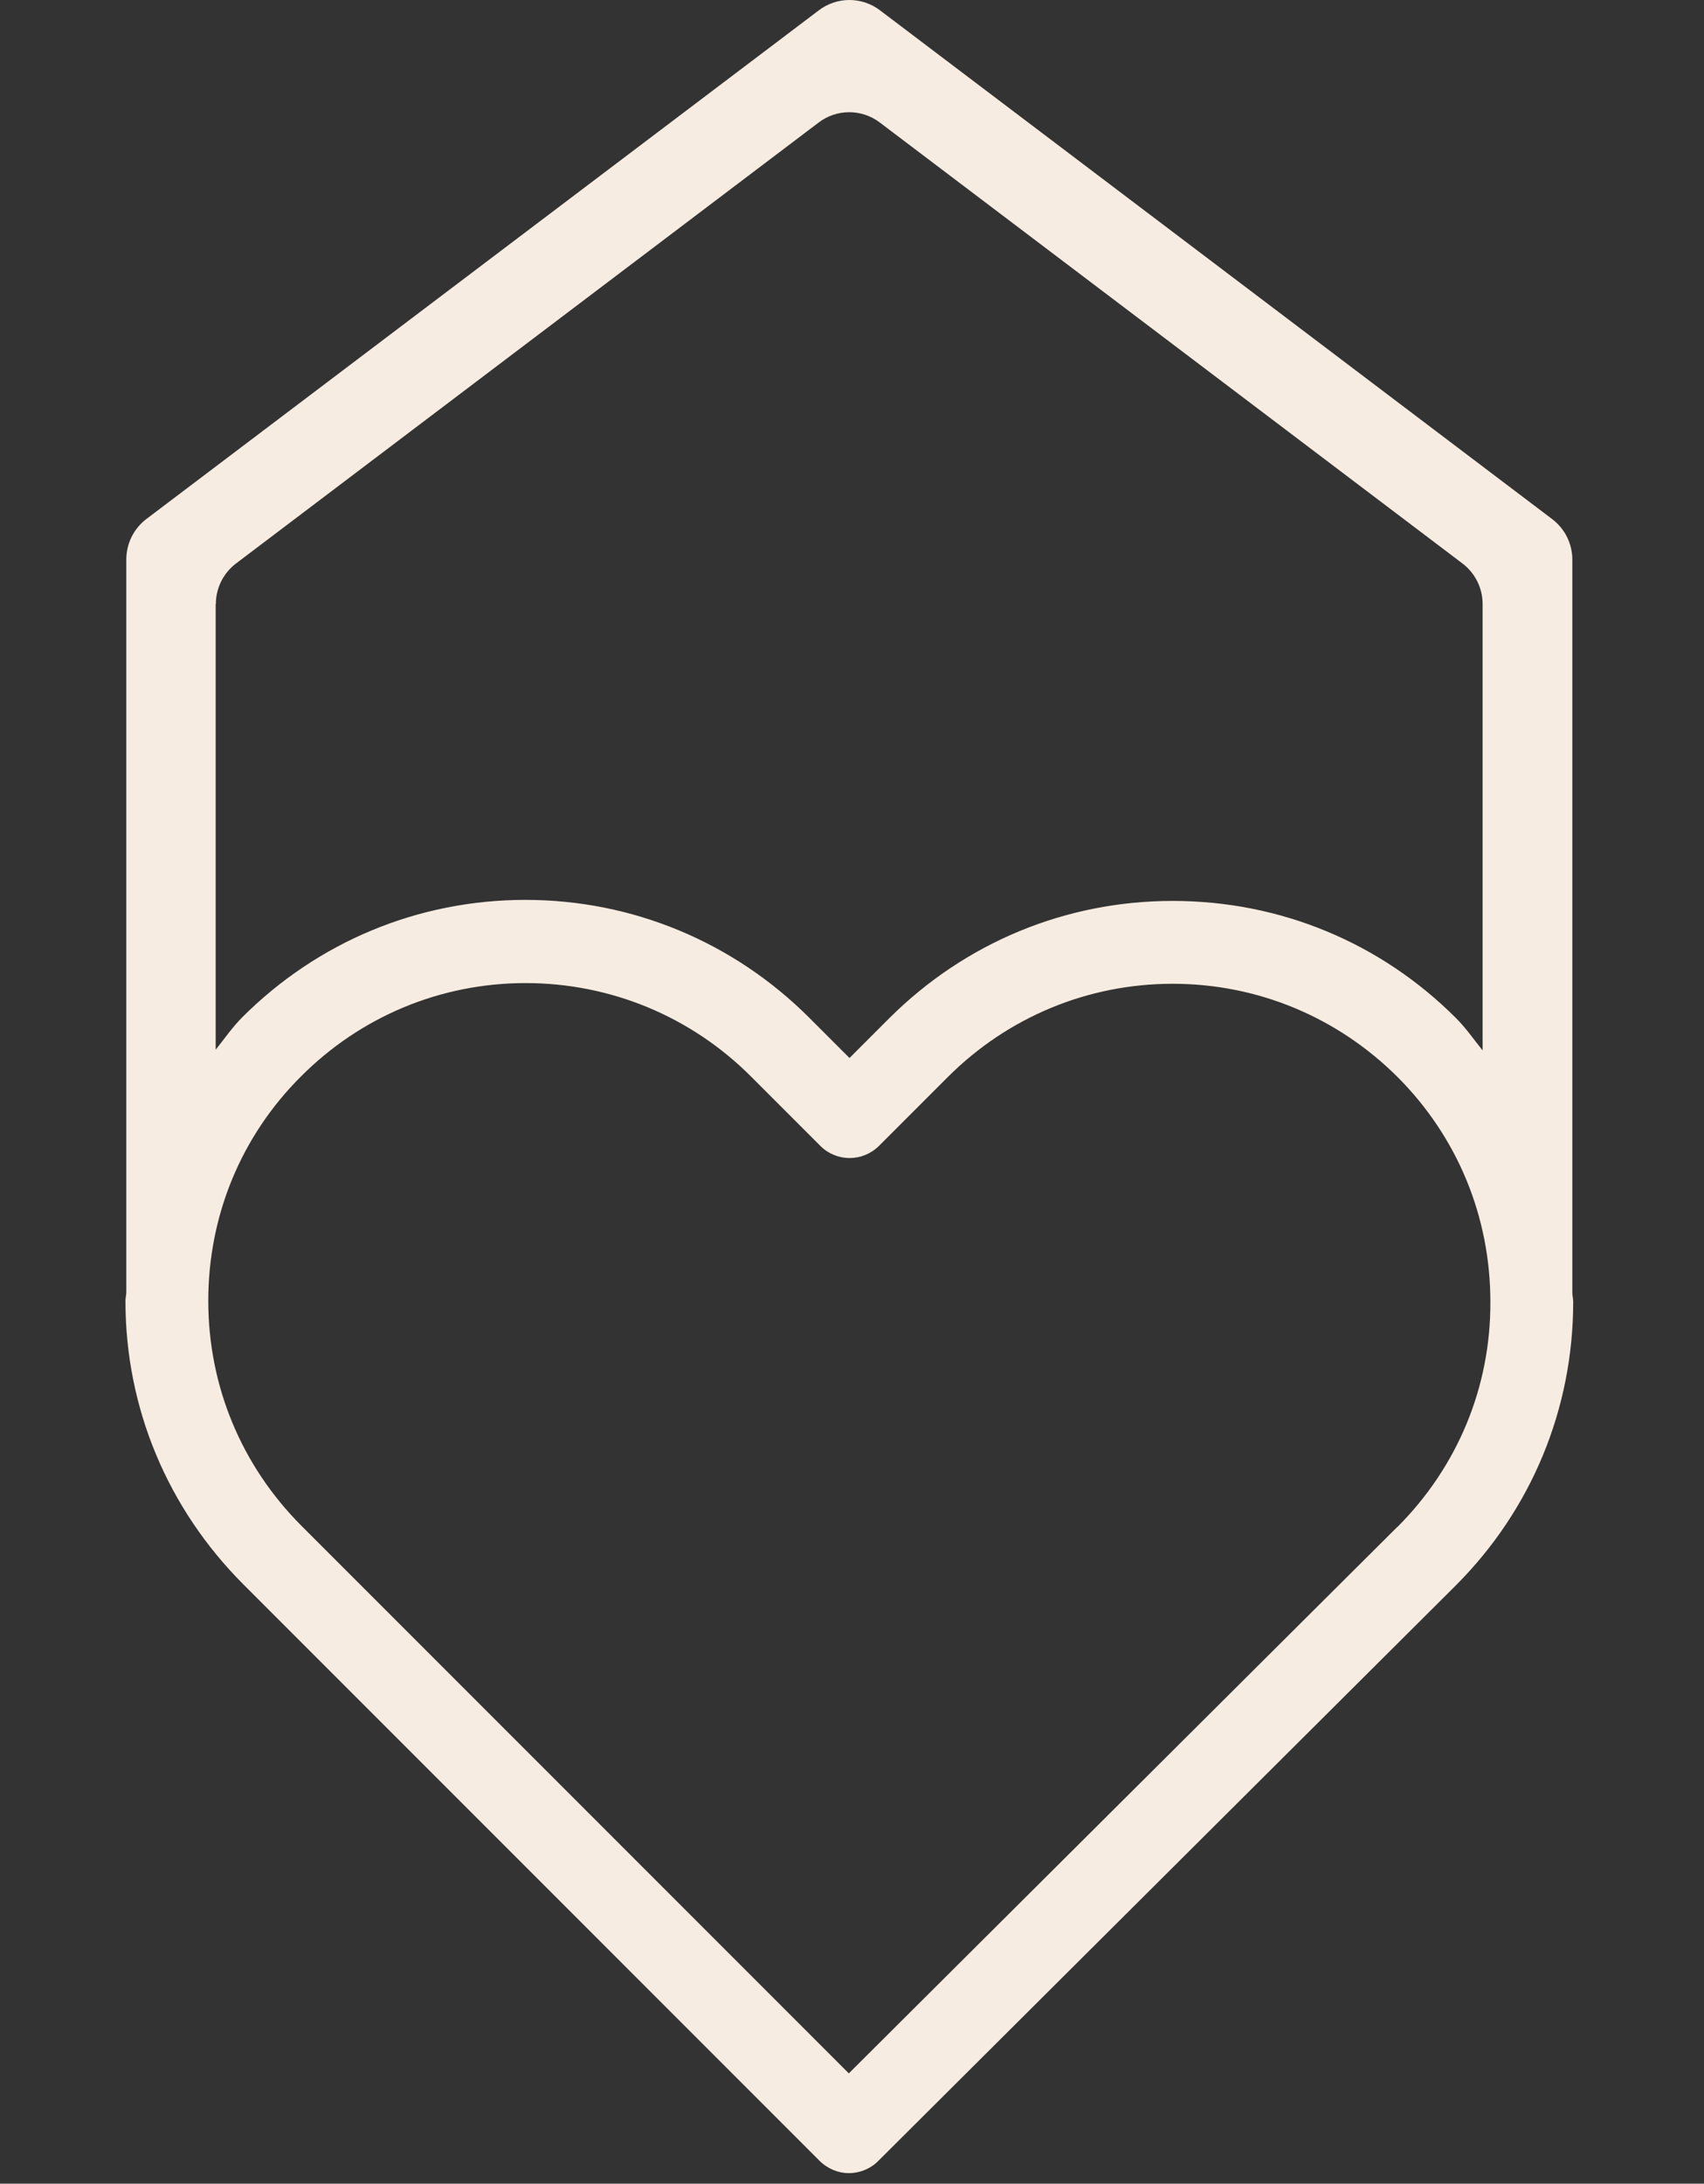 <?xml version="1.0" encoding="UTF-8"?>
<svg id="Layer_1" data-name="Layer 1" xmlns="http://www.w3.org/2000/svg" version="1.1" viewBox="0 0 98.75 126.5">
  <rect x="0" y="0" width="98.75" height="126.5" fill="#333333" stroke="none"/>
  <defs>
    <style>
      .cls-1 {
        fill: #f7ece1;
        stroke-width: 0px;
      }
    </style>
  </defs>
  <path class="cls-1" d="M91.12,74.9h0s0-42.48,0-42.48c0-.92-.43-1.79-1.17-2.35L51,.6c-1.05-.8-2.5-.8-3.55,0L8.49,30.06c-.74.56-1.17,1.43-1.17,2.35v42.43c0,.18-.05.34-.05.52,0,6.21,2.44,12.02,6.83,16.42l33.4,33.4c.46.46,1.09.71,1.69.71s1.23-.23,1.69-.69l33.48-33.35c4.39-4.39,6.81-10.23,6.81-16.44,0-.18-.05-.34-.05-.52ZM12.51,34.99c0-.92.43-1.79,1.17-2.35L47.44,7.1c1.05-.8,2.5-.8,3.55,0l33.76,25.54c.74.56,1.17,1.43,1.17,2.35v25.86c-.51-.63-.96-1.29-1.54-1.87-4.39-4.39-10.21-6.79-16.42-6.79s-12.04,2.42-16.44,6.81l-2.29,2.29-2.33-2.33c-4.39-4.39-10.25-6.83-16.45-6.83s-12.02,2.42-16.4,6.79c-.58.58-1.04,1.25-1.55,1.89v-25.82ZM80.98,88.45l-31.79,31.66-31.71-31.71c-3.49-3.49-5.41-8.11-5.41-13.04s1.9-9.55,5.39-13.02c3.47-3.47,8.09-5.39,13-5.39s9.57,1.92,13.06,5.41l4.02,4.02c.94.94,2.45.94,3.4,0l3.98-3.98c3.49-3.49,8.13-5.41,13.04-5.41s9.53,1.92,13.02,5.39c3.49,3.49,5.39,8.11,5.39,13.04.02,4.93-1.9,9.55-5.39,13.04Z"/>
</svg>